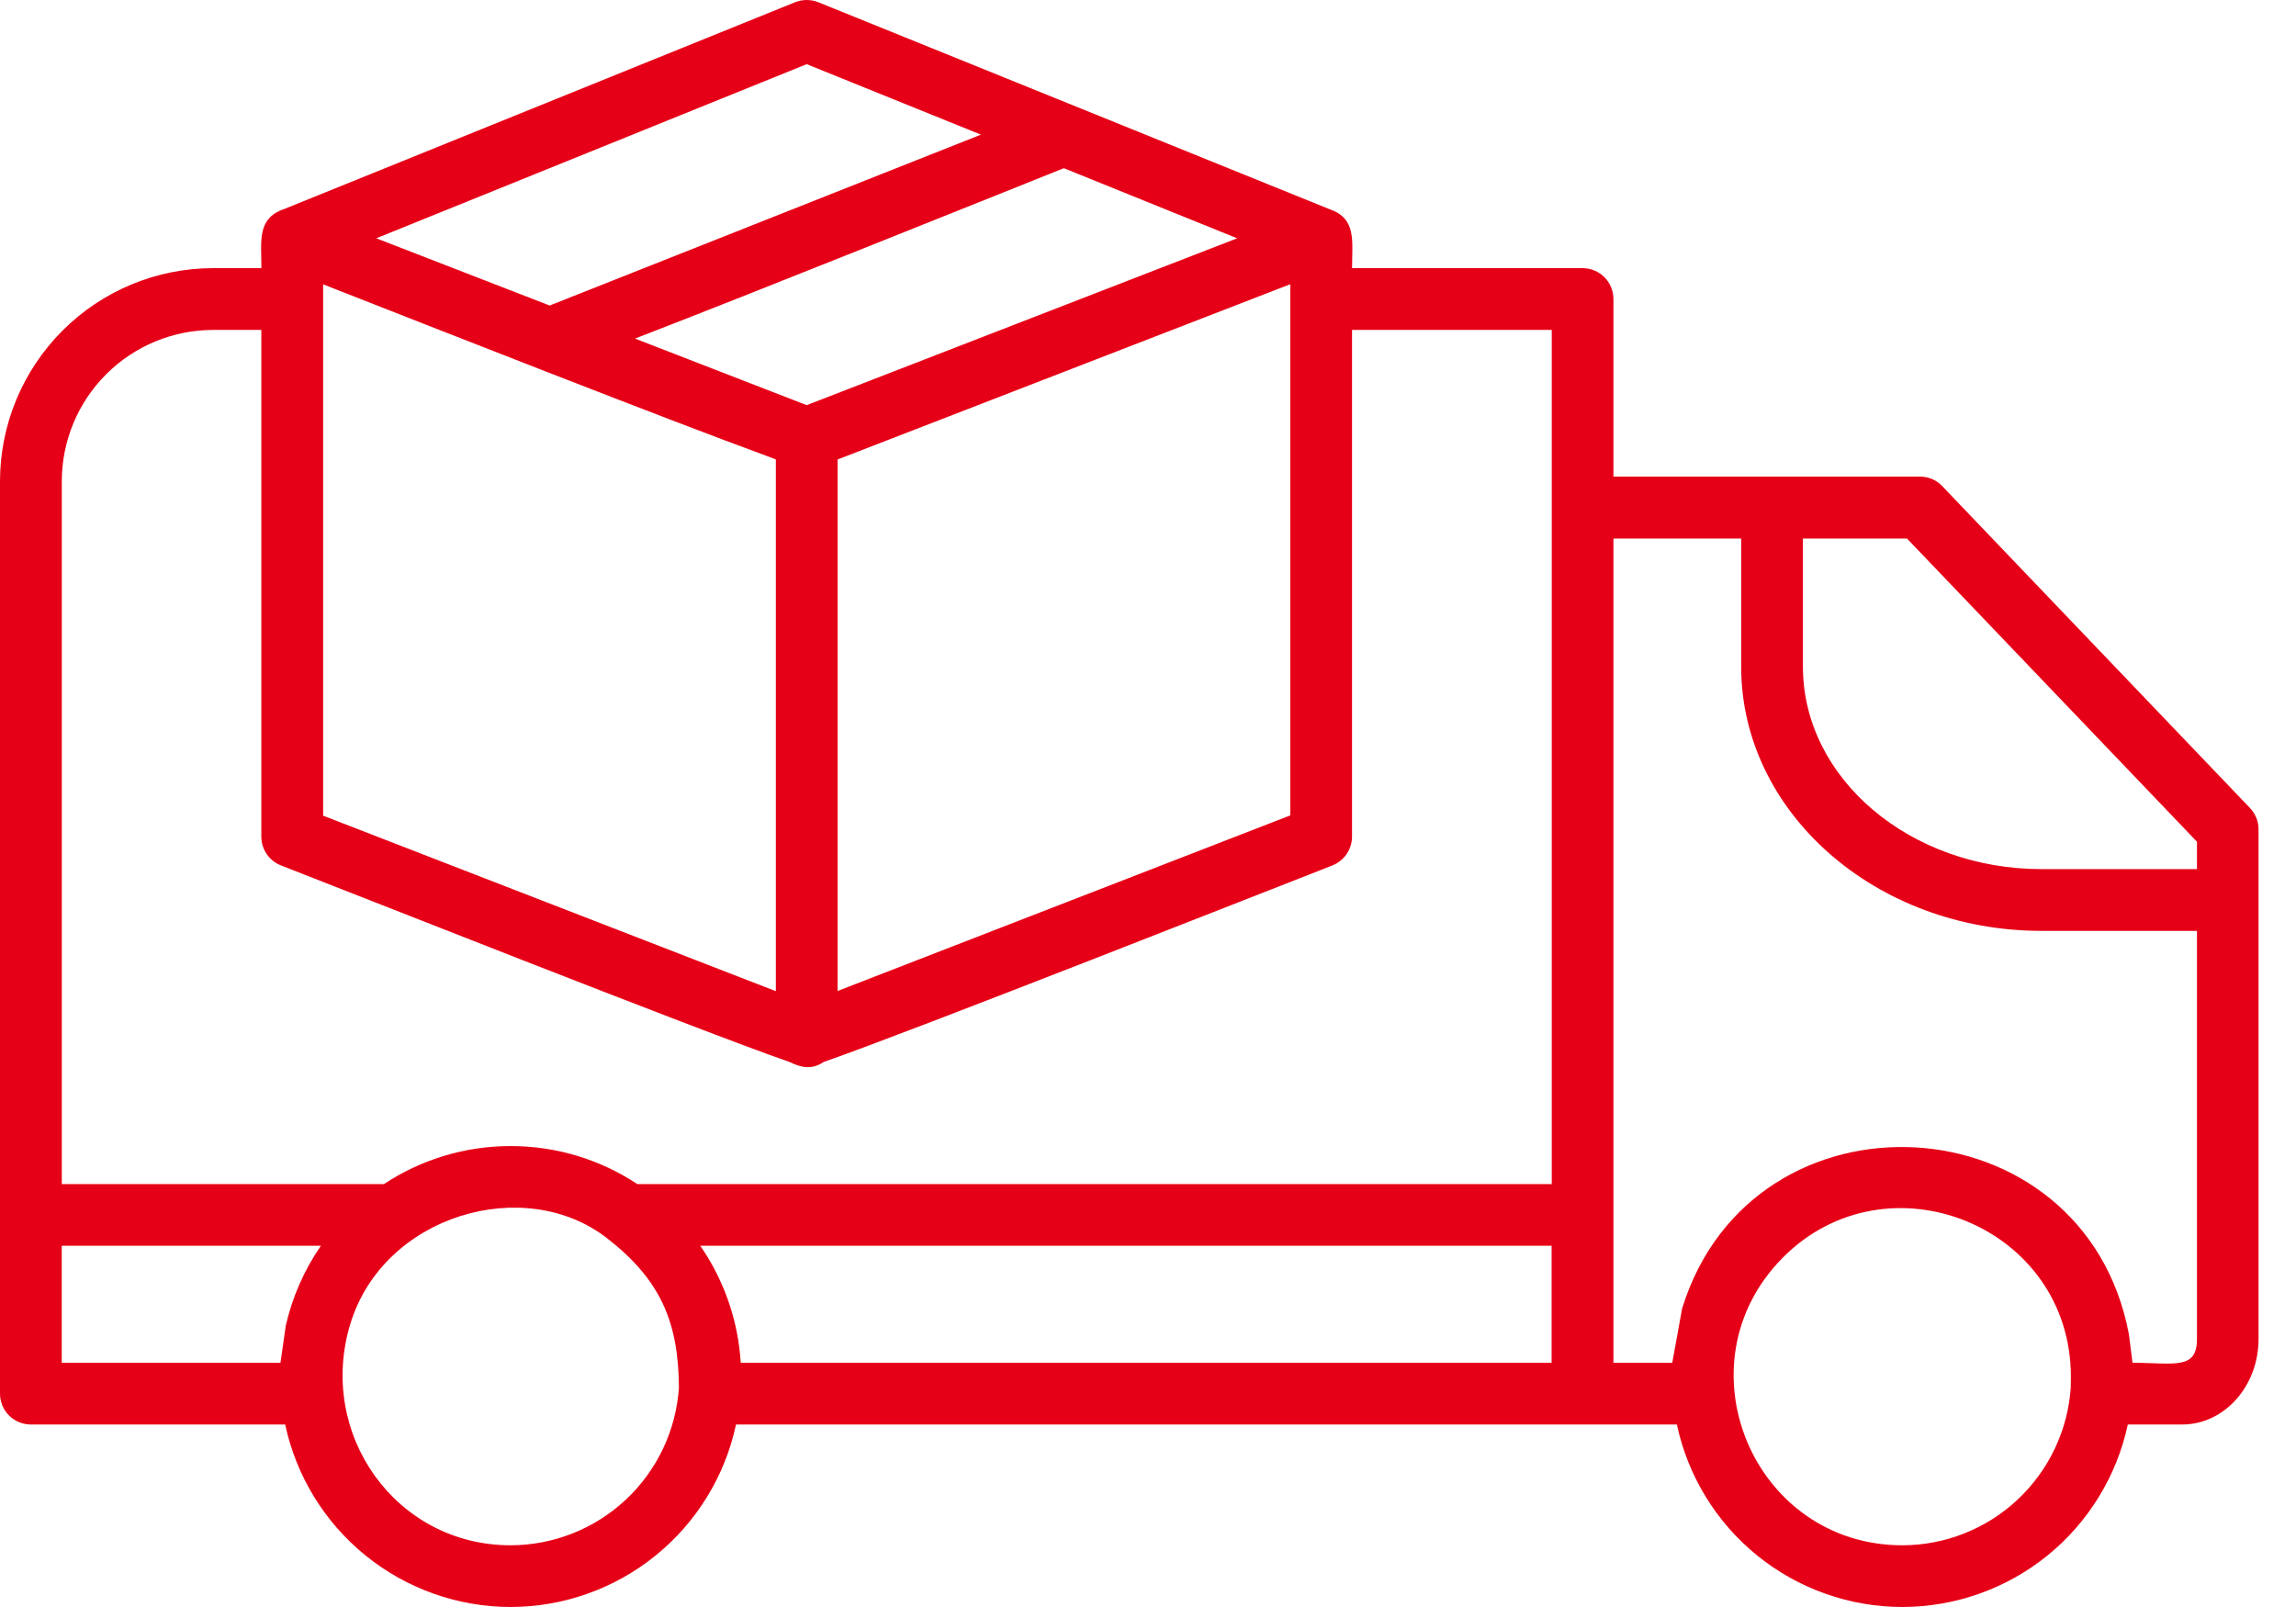 <svg xmlns="http://www.w3.org/2000/svg" fill="none" viewBox="0 0 60 42" height="42" width="60">
<path fill="#E60017" d="M57.028 37.23H55.605C55.316 38.579 54.574 39.789 53.502 40.657C52.429 41.524 51.092 41.998 49.712 42C48.333 41.999 46.996 41.525 45.923 40.657C44.851 39.789 44.109 38.58 43.821 37.23H19.234C18.946 38.579 18.203 39.788 17.131 40.656C16.059 41.524 14.722 41.998 13.343 42C11.964 41.998 10.627 41.524 9.555 40.656C8.483 39.788 7.741 38.579 7.452 37.23H0.807C0.701 37.231 0.596 37.21 0.498 37.169C0.4 37.129 0.311 37.069 0.236 36.995C0.161 36.919 0.102 36.83 0.061 36.732C0.021 36.634 -0 36.529 1.152e-06 36.423V12.576C0.002 11.1 0.589 9.685 1.633 8.641C2.676 7.597 4.091 7.01 5.567 7.008H6.831C6.831 6.309 6.708 5.712 7.416 5.467L20.778 0.058C20.973 -0.019 21.19 -0.019 21.384 0.058L34.748 5.469C35.456 5.714 35.333 6.302 35.333 7.008H41.355C41.802 7.008 42.163 7.369 42.163 7.816V12.456H50.174C50.395 12.456 50.607 12.547 50.755 12.705L58.795 21.115C58.94 21.265 59.021 21.467 59.021 21.674V34.998C59.021 36.227 58.128 37.23 57.028 37.23ZM14.364 7.985L25.634 3.519L21.081 1.677L9.833 6.228L14.364 7.985ZM27.801 4.396C26.113 5.07 19.962 7.548 16.594 8.849L21.081 10.589L32.33 6.228L27.801 4.396ZM20.027 11.913C17.498 10.99 11.139 8.49 8.444 7.431V21.318L20.275 25.905V12.008L20.027 11.913ZM33.718 7.428L21.888 12.009V25.9L33.718 21.311V7.428ZM21.533 27.75C21.21 27.971 20.93 27.9 20.634 27.756C18.397 26.986 8.647 23.122 7.344 22.619C7.192 22.56 7.062 22.457 6.97 22.322C6.878 22.188 6.829 22.029 6.829 21.866V8.623H5.569C4.521 8.624 3.515 9.041 2.774 9.782C2.033 10.523 1.616 11.528 1.615 12.576V30.947H10.033C11.015 30.297 12.167 29.952 13.344 29.953C14.566 29.953 15.704 30.318 16.656 30.947H40.551V8.623H35.332V21.866C35.331 22.028 35.282 22.186 35.191 22.321C35.099 22.455 34.969 22.558 34.819 22.619C33.548 23.113 23.781 26.971 21.534 27.752L21.533 27.75ZM17.742 36.268C17.73 34.546 17.263 33.452 15.866 32.363C13.711 30.684 10.029 31.752 9.158 34.592C8.277 37.459 10.33 40.387 13.343 40.387C14.462 40.385 15.538 39.959 16.355 39.194C17.171 38.43 17.667 37.384 17.742 36.268ZM7.468 34.648C7.638 33.899 7.95 33.19 8.386 32.558H1.613V35.617H7.329L7.468 34.648ZM18.401 32.71C18.965 33.581 19.294 34.582 19.357 35.617H40.547V32.558H18.299L18.4 32.71H18.401ZM54.113 36.269C54.112 36.154 54.117 36.051 54.117 35.982C54.117 32.029 49.312 30.116 46.584 32.874C43.831 35.658 45.816 40.387 49.714 40.387C50.832 40.385 51.908 39.959 52.724 39.194C53.54 38.43 54.037 37.385 54.113 36.269ZM43.959 34.193C45.805 28.243 54.462 28.706 55.632 34.863L55.728 35.617C56.805 35.617 57.412 35.817 57.412 34.998V24.329H53.349C49.022 24.329 45.501 21.231 45.501 17.426V14.075H42.163V35.617H43.7L43.959 34.193ZM47.115 14.075V17.427C47.115 20.342 49.91 22.715 53.35 22.715H57.412V21.999L49.834 14.075H47.115Z" clip-rule="evenodd" fill-rule="evenodd"></path>
</svg>
